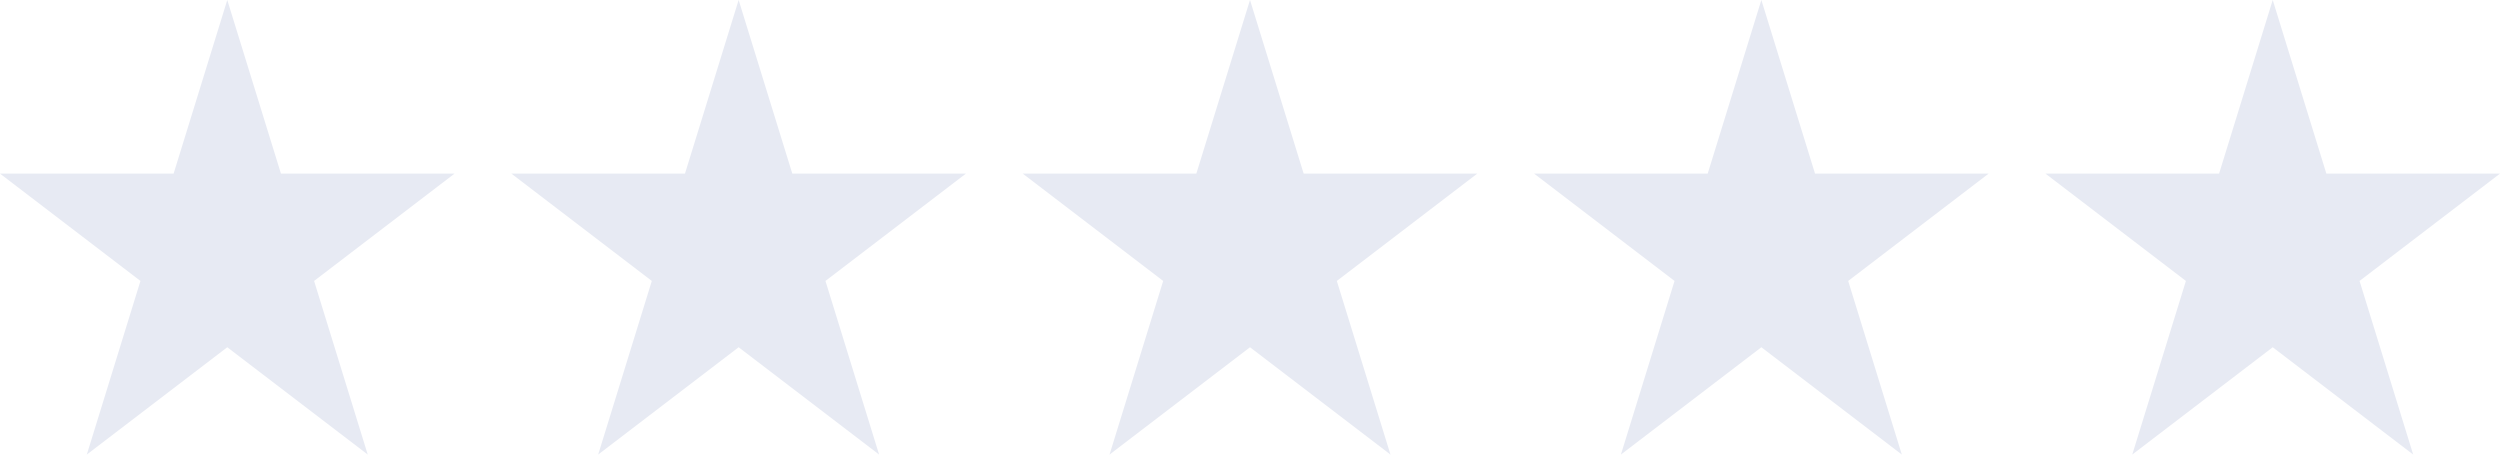 <svg width="88" height="16" viewBox="0 0 88 16" fill="none" xmlns="http://www.w3.org/2000/svg">
<path d="M8 0L9.889 6.111H16L11.056 9.889L12.944 16L8 12.223L3.056 16L4.944 9.889L0 6.111H6.111L8 0Z" fill="#E7EAF3"/>
<path d="M26 0L27.889 6.111H34L29.056 9.889L30.944 16L26 12.223L21.056 16L22.944 9.889L18 6.111H24.111L26 0Z" fill="#E7EAF3"/>
<path d="M44 0L45.889 6.111H52L47.056 9.889L48.944 16L44 12.223L39.056 16L40.944 9.889L36 6.111H42.111L44 0Z" fill="#E7EAF3"/>
<path d="M62 0L63.889 6.111H70L65.056 9.889L66.944 16L62 12.223L57.056 16L58.944 9.889L54 6.111H60.111L62 0Z" fill="#E7EAF3"/>
<path d="M80 0L81.888 6.111H88L83.056 9.889L84.944 16L80 12.223L75.056 16L76.944 9.889L72 6.111H78.112L80 0Z" fill="#E7EAF3"/>
</svg>
